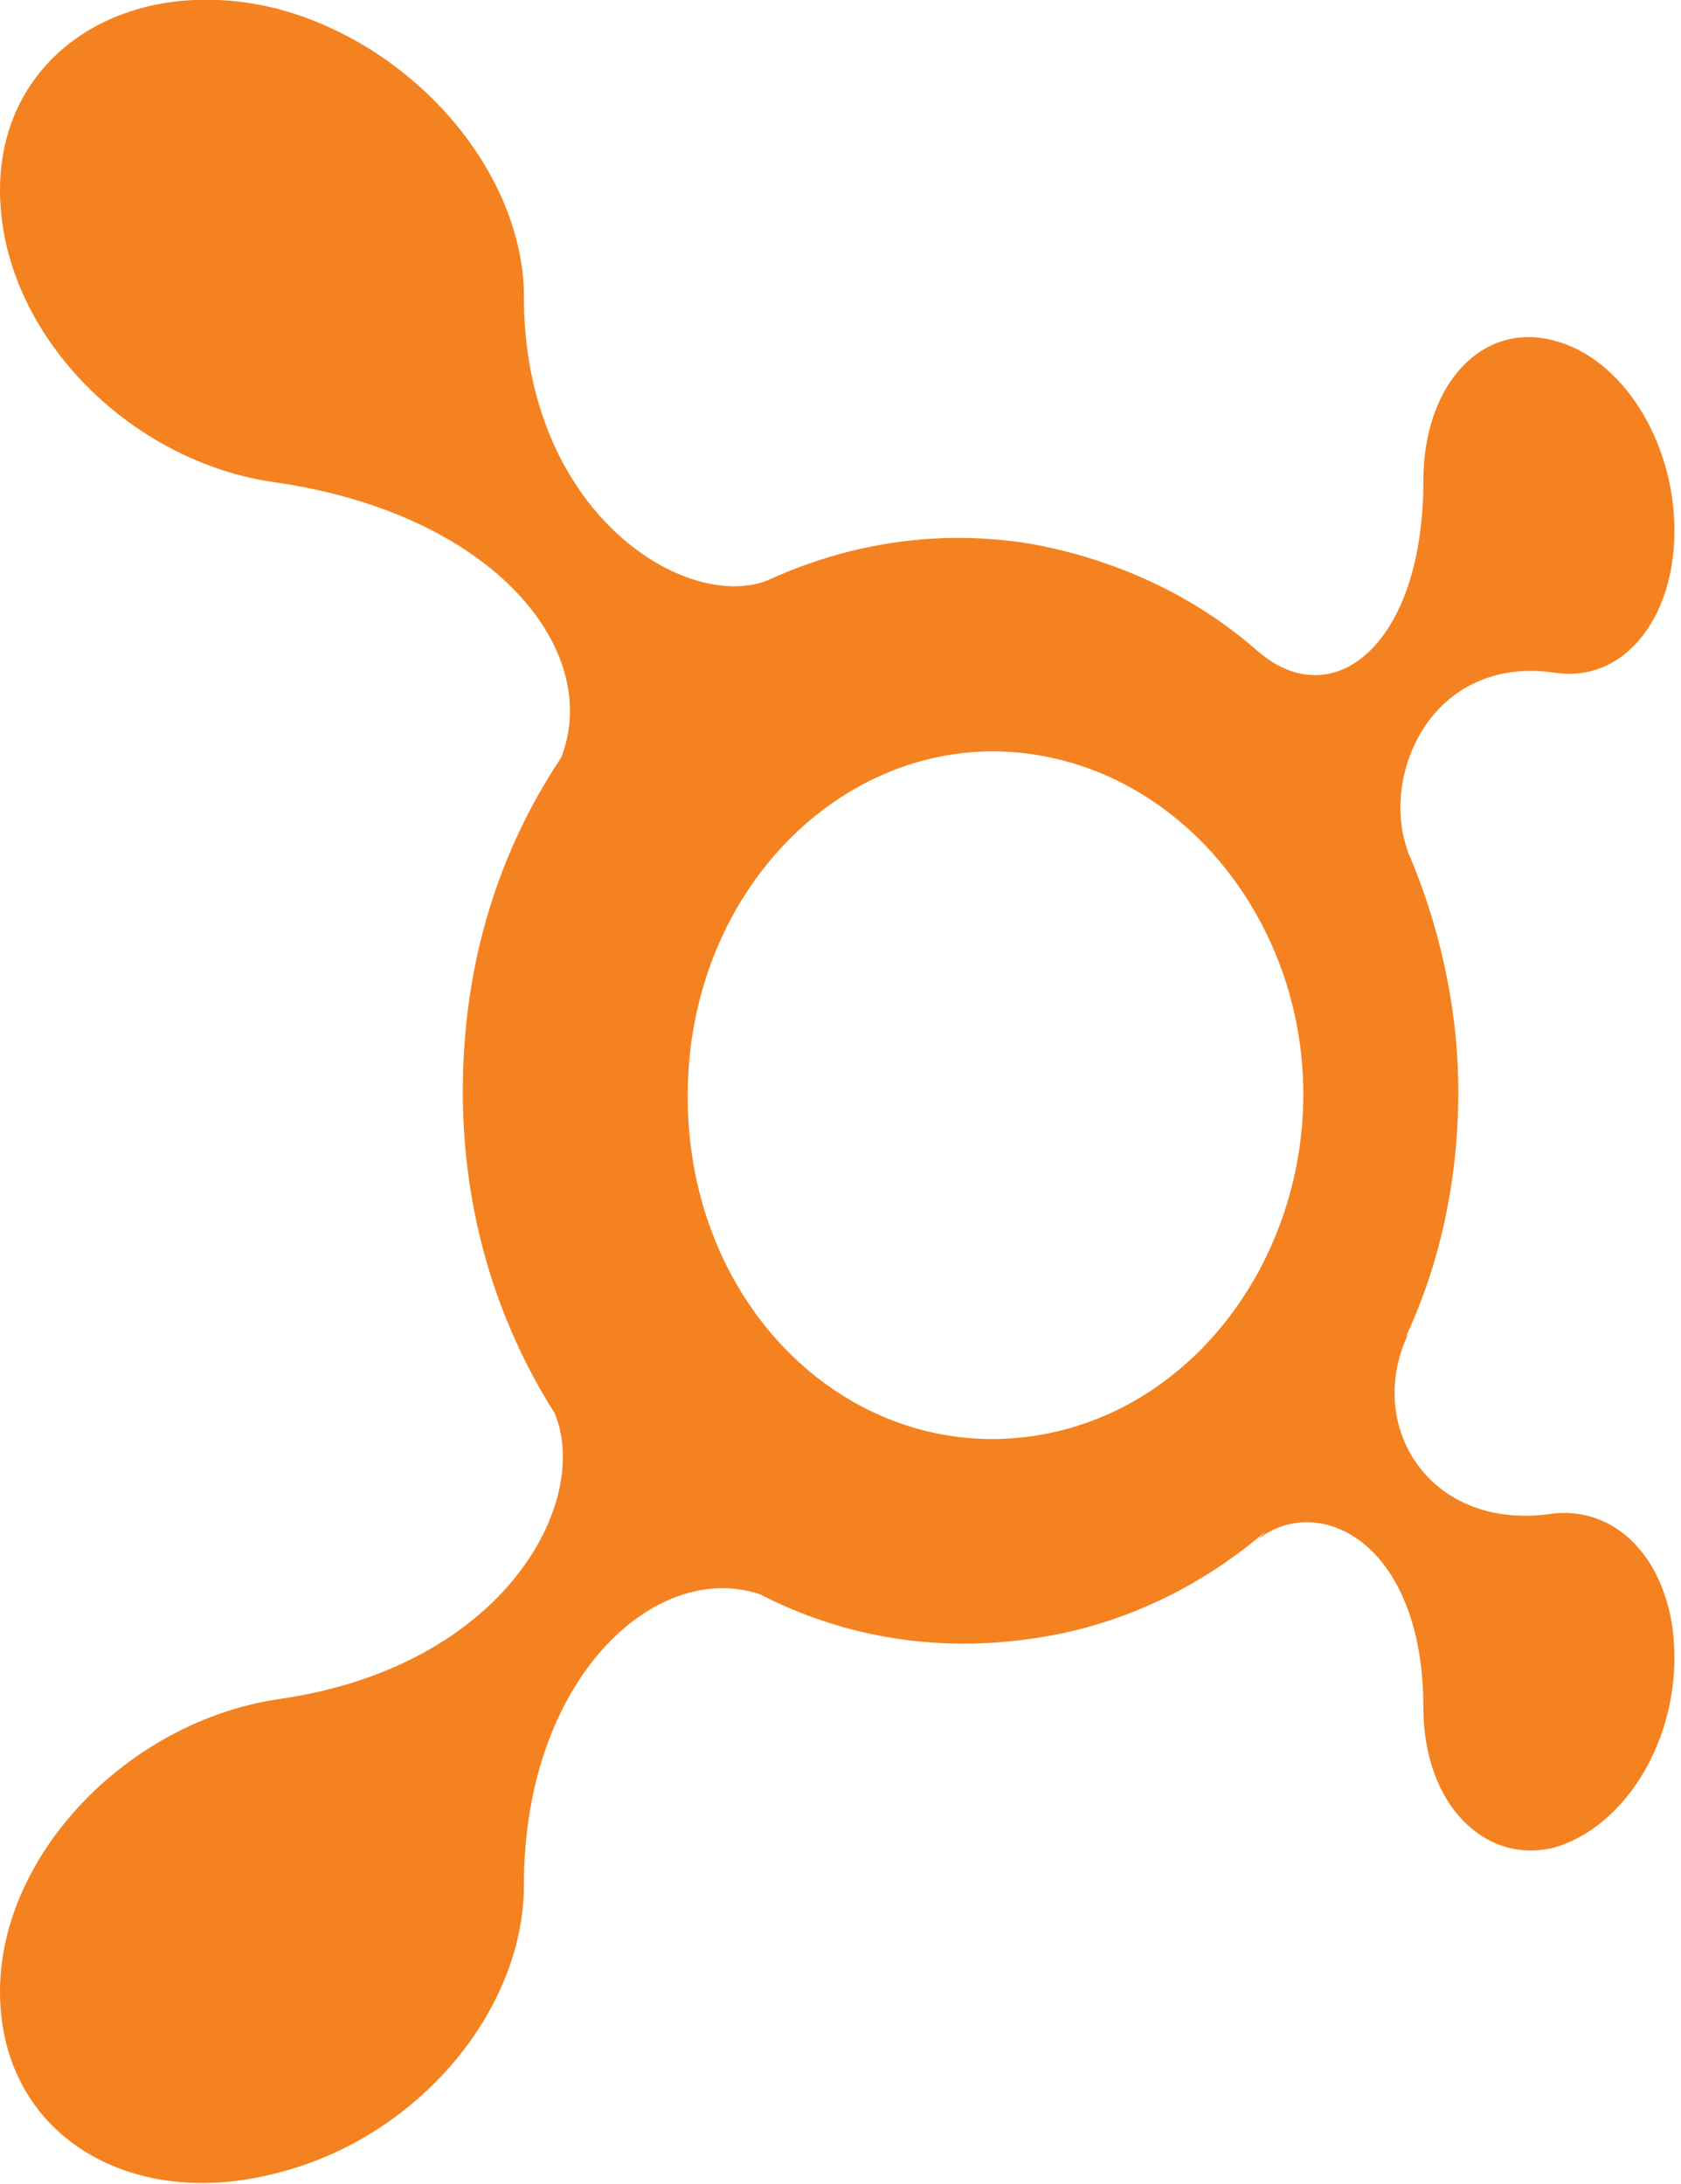 <svg viewBox="0 0 77 100" xmlns="http://www.w3.org/2000/svg"><path d="m71.2 69.3c-5.7.9-8.7-4-6.7-8.2l-.1.1c1.6-3.4 2.4-7.3 2.4-11.2s-.9-7.8-2.4-11.2l.1.2c-1.3-3.4 1-9 6.7-8.2 3.1.5 5.5-2.4 5.5-6.5s-2.4-7.9-5.5-8.7c-3.3-.9-6 2-6 6.4 0 7.6-4.2 10.8-7.6 7.8l.1.1c-2.9-2.6-6.6-4.3-10.5-5-4.3-.7-8.4 0-12.1 1.7-3.8 1.4-11.1-3.2-11.1-13 0-5.6-4.9-11.5-11.3-13.2-6.8-1.7-12.7 2-12.7 8.3 0 6.5 5.9 12.5 12.7 13.4 10.1 1.5 14.9 7.8 13 12.6-2.8 4.2-4.5 9.3-4.5 15.3 0 5.6 1.6 10.6 4.2 14.7 1.7 4-2.2 11.6-12.6 13.1-6.9 1-12.8 7.1-12.8 13.4 0 6.5 5.9 10.1 12.7 8.3 6.4-1.6 11.3-7.4 11.3-13.2 0-9.4 6-14.9 10.8-13.3 3.9 2 8.2 2.7 12.7 2 4-.6 7.6-2.4 10.5-4.9l-.4.4c2.8-2.2 7.6.1 7.6 7.7 0 4.4 2.8 7.2 6 6.4 3.1-.9 5.5-4.6 5.5-8.7s-2.4-6.9-5.5-6.6zm-24.2-3.5c-8.2 1-15.5-6-15.5-15.6s7.4-16.7 15.5-15.7c7.3.9 12.7 7.8 12.7 15.6s-5.3 14.8-12.7 15.7z" fill="#f58220"/></svg>